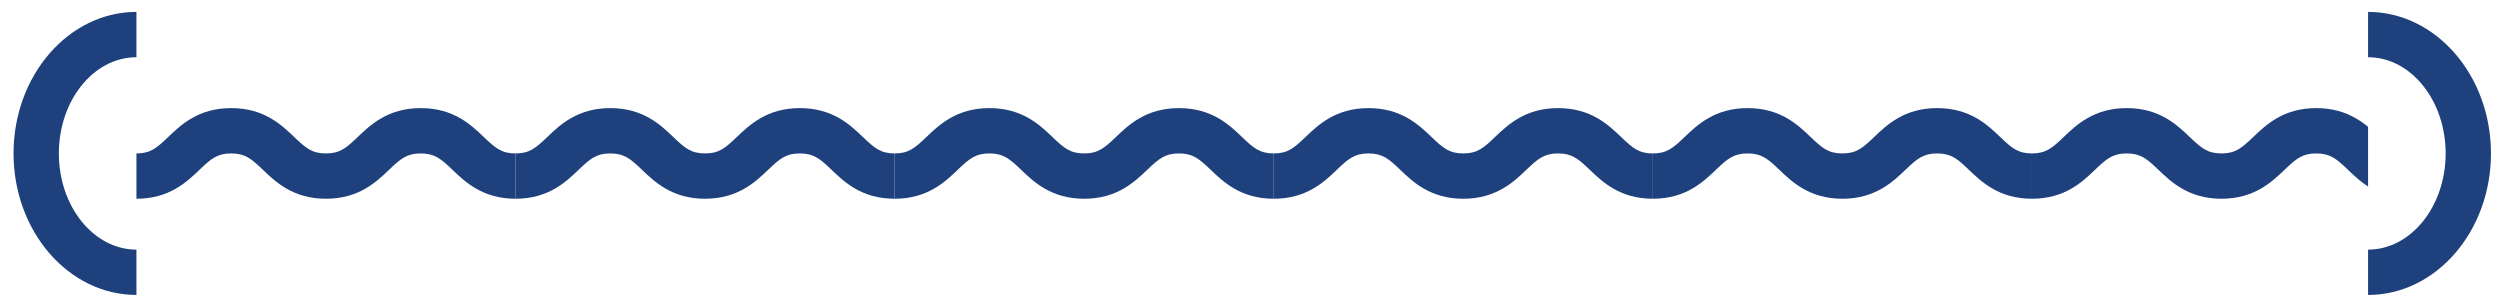 <?xml version="1.0" encoding="UTF-8"?> <svg xmlns="http://www.w3.org/2000/svg" width="277" height="34" viewBox="0 0 277 34" fill="none"><path d="M6.521 17C6.521 11.125 10.376 6.342 15.117 6.342V1.32C7.609 1.32 1.5 8.355 1.5 17C1.5 25.645 7.609 32.68 15.117 32.68V27.658C10.376 27.658 6.521 22.875 6.521 17Z" fill="#1E407C"></path><g clip-path="url(#clip0_4085_1058)"><path d="M57.122 17C55.574 17 54.888 16.41 53.607 15.184C52.193 13.832 50.255 11.978 46.619 11.978C42.982 11.978 41.049 13.832 39.63 15.184C38.35 16.41 37.664 17 36.115 17C34.567 17 33.881 16.41 32.6 15.184C31.186 13.832 29.248 11.978 25.616 11.978C21.984 11.978 20.047 13.832 18.632 15.184C17.352 16.41 16.666 17 15.117 17V22.021C18.749 22.021 20.687 20.168 22.101 18.816C23.382 17.59 24.068 17 25.616 17C27.165 17 27.851 17.59 29.131 18.816C30.546 20.168 32.483 22.021 36.115 22.021C39.748 22.021 41.685 20.168 43.104 18.816C44.384 17.59 45.07 17 46.619 17C48.167 17 48.853 17.59 50.134 18.816C51.548 20.168 53.486 22.021 57.122 22.021V17Z" fill="#1E407C"></path><path d="M99.126 17C97.578 17 96.891 16.41 95.611 15.184C94.197 13.832 92.259 11.978 88.623 11.978C84.986 11.978 83.053 13.832 81.634 15.184C80.354 16.41 79.668 17 78.119 17C76.571 17 75.885 16.41 74.604 15.184C73.19 13.832 71.252 11.978 67.62 11.978C63.988 11.978 62.05 13.832 60.636 15.184C59.356 16.41 58.669 17 57.121 17V22.021C60.753 22.021 62.691 20.168 64.105 18.816C65.386 17.59 66.072 17 67.62 17C69.168 17 69.855 17.59 71.135 18.816C72.55 20.168 74.487 22.021 78.119 22.021C81.751 22.021 83.689 20.168 85.108 18.816C86.388 17.59 87.074 17 88.623 17C90.171 17 90.857 17.59 92.138 18.816C93.552 20.168 95.49 22.021 99.126 22.021V17Z" fill="#1E407C"></path><path d="M141.132 17C139.583 17 138.897 16.41 137.617 15.184C136.202 13.832 134.265 11.978 130.628 11.978C126.992 11.978 125.059 13.832 123.64 15.184C122.36 16.41 121.673 17 120.125 17C118.577 17 117.891 16.41 116.61 15.184C115.196 13.832 113.258 11.978 109.626 11.978C105.994 11.978 104.056 13.832 102.642 15.184C101.362 16.41 100.675 17 99.127 17V22.021C102.759 22.021 104.697 20.168 106.111 18.816C107.392 17.59 108.078 17 109.626 17C111.174 17 111.861 17.59 113.141 18.816C114.556 20.168 116.493 22.021 120.125 22.021C123.757 22.021 125.695 20.168 127.113 18.816C128.394 17.59 129.08 17 130.628 17C132.177 17 132.863 17.59 134.144 18.816C135.558 20.168 137.495 22.021 141.132 22.021V17Z" fill="#1E407C"></path><path d="M183.138 17C181.589 17 180.903 16.41 179.623 15.184C178.208 13.832 176.271 11.978 172.634 11.978C168.998 11.978 167.065 13.832 165.646 15.184C164.366 16.41 163.679 17 162.131 17C160.583 17 159.896 16.41 158.616 15.184C157.202 13.832 155.264 11.978 151.632 11.978C148 11.978 146.062 13.832 144.648 15.184C143.367 16.41 142.681 17 141.133 17V22.021C144.765 22.021 146.702 20.168 148.117 18.816C149.397 17.59 150.084 17 151.632 17C153.18 17 153.866 17.59 155.147 18.816C156.561 20.168 158.499 22.021 162.131 22.021C165.763 22.021 167.701 20.168 169.119 18.816C170.4 17.59 171.086 17 172.634 17C174.183 17 174.869 17.59 176.149 18.816C177.564 20.168 179.501 22.021 183.138 22.021V17Z" fill="#1E407C"></path><path d="M225.142 17C223.593 17 222.907 16.41 221.627 15.184C220.212 13.832 218.275 11.978 214.638 11.978C211.002 11.978 209.069 13.832 207.65 15.184C206.37 16.41 205.683 17 204.135 17C202.587 17 201.9 16.41 200.62 15.184C199.206 13.832 197.268 11.978 193.636 11.978C190.004 11.978 188.066 13.832 186.652 15.184C185.371 16.41 184.685 17 183.137 17V22.021C186.769 22.021 188.706 20.168 190.121 18.816C191.401 17.59 192.088 17 193.636 17C195.184 17 195.87 17.59 197.151 18.816C198.565 20.168 200.503 22.021 204.135 22.021C207.767 22.021 209.705 20.168 211.123 18.816C212.404 17.59 213.09 17 214.638 17C216.187 17 216.873 17.59 218.153 18.816C219.568 20.168 221.505 22.021 225.142 22.021V17Z" fill="#1E407C"></path><path d="M267.145 17C265.597 17 264.911 16.41 263.63 15.184C262.216 13.832 260.279 11.978 256.642 11.978C253.006 11.978 251.072 13.832 249.654 15.184C248.373 16.41 247.687 17 246.139 17C244.591 17 243.904 16.41 242.624 15.184C241.209 13.832 239.272 11.978 235.64 11.978C232.008 11.978 230.07 13.832 228.656 15.184C227.375 16.41 226.689 17 225.141 17V22.021C228.773 22.021 230.71 20.168 232.125 18.816C233.405 17.59 234.091 17 235.64 17C237.188 17 237.874 17.59 239.155 18.816C240.569 20.168 242.507 22.021 246.139 22.021C249.771 22.021 251.709 20.168 253.127 18.816C254.408 17.59 255.094 17 256.642 17C258.19 17 258.877 17.59 260.157 18.816C261.572 20.168 263.509 22.021 267.145 22.021V17Z" fill="#1E407C"></path></g><path d="M262.383 1.32V6.342C267.124 6.342 270.978 11.125 270.978 17C270.978 22.875 267.124 27.658 262.383 27.658V32.68C269.89 32.68 275.999 25.645 275.999 17C275.999 8.355 269.89 1.32 262.383 1.32Z" fill="#1E407C"></path><defs><clipPath id="clip0_4085_1058"><rect width="247.267" height="10.043" fill="white" transform="translate(15.117 11.978)"></rect></clipPath></defs></svg> 